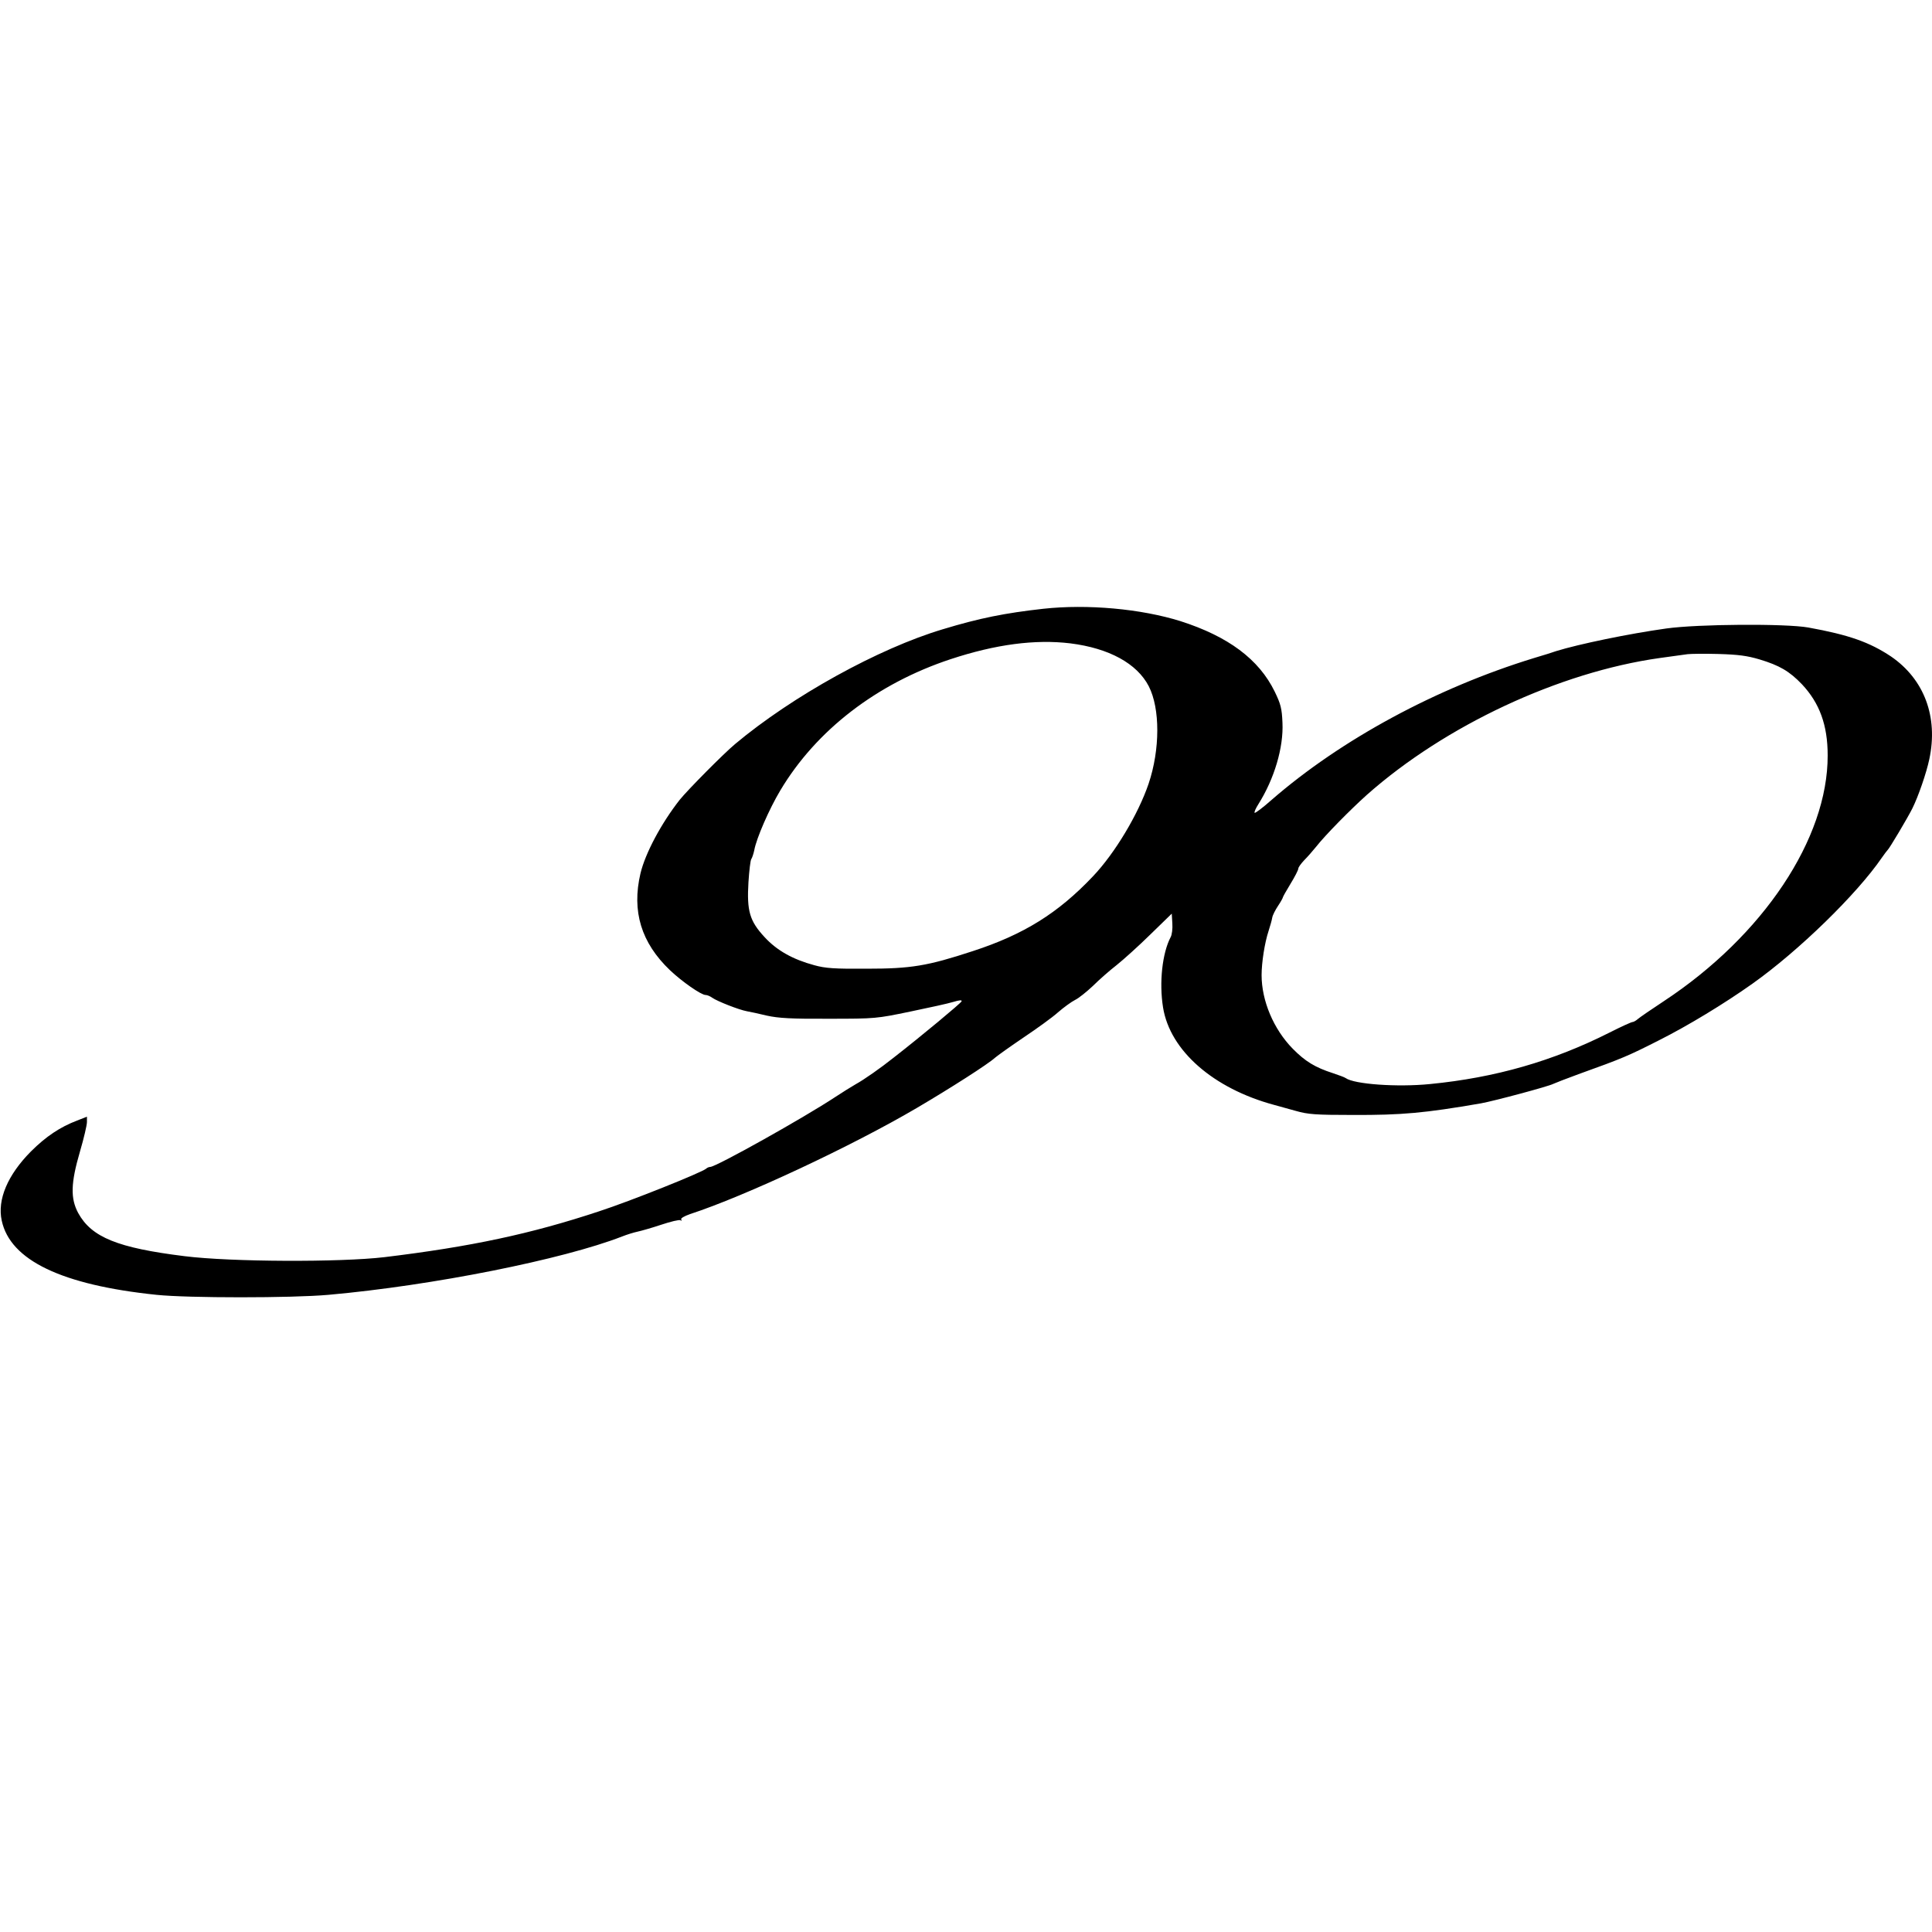 <?xml version="1.0" standalone="no"?>
<!DOCTYPE svg PUBLIC "-//W3C//DTD SVG 20010904//EN"
 "http://www.w3.org/TR/2001/REC-SVG-20010904/DTD/svg10.dtd">
<svg version="1.0" xmlns="http://www.w3.org/2000/svg"
 width="1000pt" height="1000pt" viewBox="0 0 1000 1000"
 preserveAspectRatio="xMidYMid meet">

<g transform="translate(0,1000) scale(0.1,-0.1)"
fill="#000000" stroke="none">
<path d="M5400 6849 c-197 -22 -329 -48 -520 -106 -332 -99 -779 -346 -1075
-594 -60 -50 -246 -238 -287 -289 -95 -121 -178 -276 -203 -381 -46 -196 4
-359 153 -501 61 -58 161 -128 184 -128 8 0 23 -6 34 -14 27 -19 140 -63 179
-70 17 -3 64 -13 105 -23 60 -13 125 -17 320 -16 242 0 247 1 421 37 97 20
197 42 223 50 33 10 46 11 43 3 -3 -9 -206 -178 -351 -291 -69 -55 -155 -115
-197 -138 -24 -14 -71 -43 -104 -65 -165 -109 -619 -363 -649 -363 -6 0 -16
-4 -21 -9 -23 -20 -392 -168 -555 -221 -353 -117 -664 -183 -1110 -237 -229
-27 -794 -25 -1034 5 -348 43 -482 98 -551 223 -41 76 -39 155 9 319 20 68 36
137 36 152 l0 28 -51 -20 c-87 -33 -161 -82 -239 -160 -120 -121 -175 -249
-151 -358 44 -205 310 -333 801 -384 163 -17 700 -17 890 0 539 48 1214 183
1520 302 25 10 61 21 80 25 19 4 75 20 123 36 48 16 93 27 99 23 6 -4 8 -3 4
4 -4 6 15 17 46 28 282 92 836 351 1173 549 175 103 369 227 405 260 14 12 80
59 148 105 67 45 148 103 178 130 30 26 70 55 88 64 19 9 60 42 93 73 32 32
88 81 123 108 35 28 114 99 174 158 l111 108 3 -50 c2 -28 -2 -60 -9 -72 -43
-82 -60 -235 -39 -364 36 -223 260 -419 575 -504 22 -6 73 -20 112 -31 63 -18
102 -21 295 -21 255 -1 373 10 663 60 67 12 351 88 375 101 8 4 67 27 130 50
231 83 258 95 416 175 153 77 340 191 484 293 241 171 541 464 670 652 13 19
27 37 30 40 9 7 104 167 128 215 31 62 73 184 88 255 47 219 -26 414 -198 532
-111 74 -218 112 -428 150 -118 21 -571 18 -735 -5 -194 -27 -454 -81 -570
-117 -16 -6 -68 -22 -115 -36 -506 -155 -999 -422 -1358 -734 -45 -40 -85 -70
-88 -67 -3 3 5 22 19 44 83 132 131 294 125 422 -3 74 -9 97 -40 161 -82 168
-241 286 -488 365 -205 64 -481 89 -710 64z m140 -179 c200 -25 345 -104 406
-222 59 -115 59 -327 -1 -505 -54 -158 -174 -359 -288 -479 -181 -191 -358
-301 -622 -387 -235 -77 -319 -91 -550 -91 -166 -1 -212 2 -270 18 -111 30
-194 76 -258 146 -77 83 -92 135 -83 284 4 60 10 114 15 120 4 6 11 26 15 45
11 62 78 215 135 310 186 312 500 553 881 679 233 77 438 104 620 82z m3567
-83 c103 -31 155 -61 220 -129 91 -97 133 -211 133 -368 1 -431 -334 -933
-848 -1272 -64 -42 -125 -84 -134 -92 -10 -9 -23 -16 -28 -16 -6 0 -59 -24
-118 -54 -293 -148 -592 -234 -930 -267 -170 -17 -393 -1 -437 31 -5 4 -35 15
-65 25 -93 30 -144 61 -209 127 -99 101 -161 248 -161 381 0 65 16 168 36 228
8 25 17 56 19 69 2 13 16 40 30 61 14 21 25 41 25 44 0 3 18 35 40 71 22 36
40 71 40 78 0 7 14 26 31 44 17 17 44 48 61 69 47 60 176 191 263 269 405 359
996 635 1515 708 63 9 129 18 145 20 17 2 89 3 160 1 102 -3 148 -9 212 -28z"/>
</g>
</svg>
